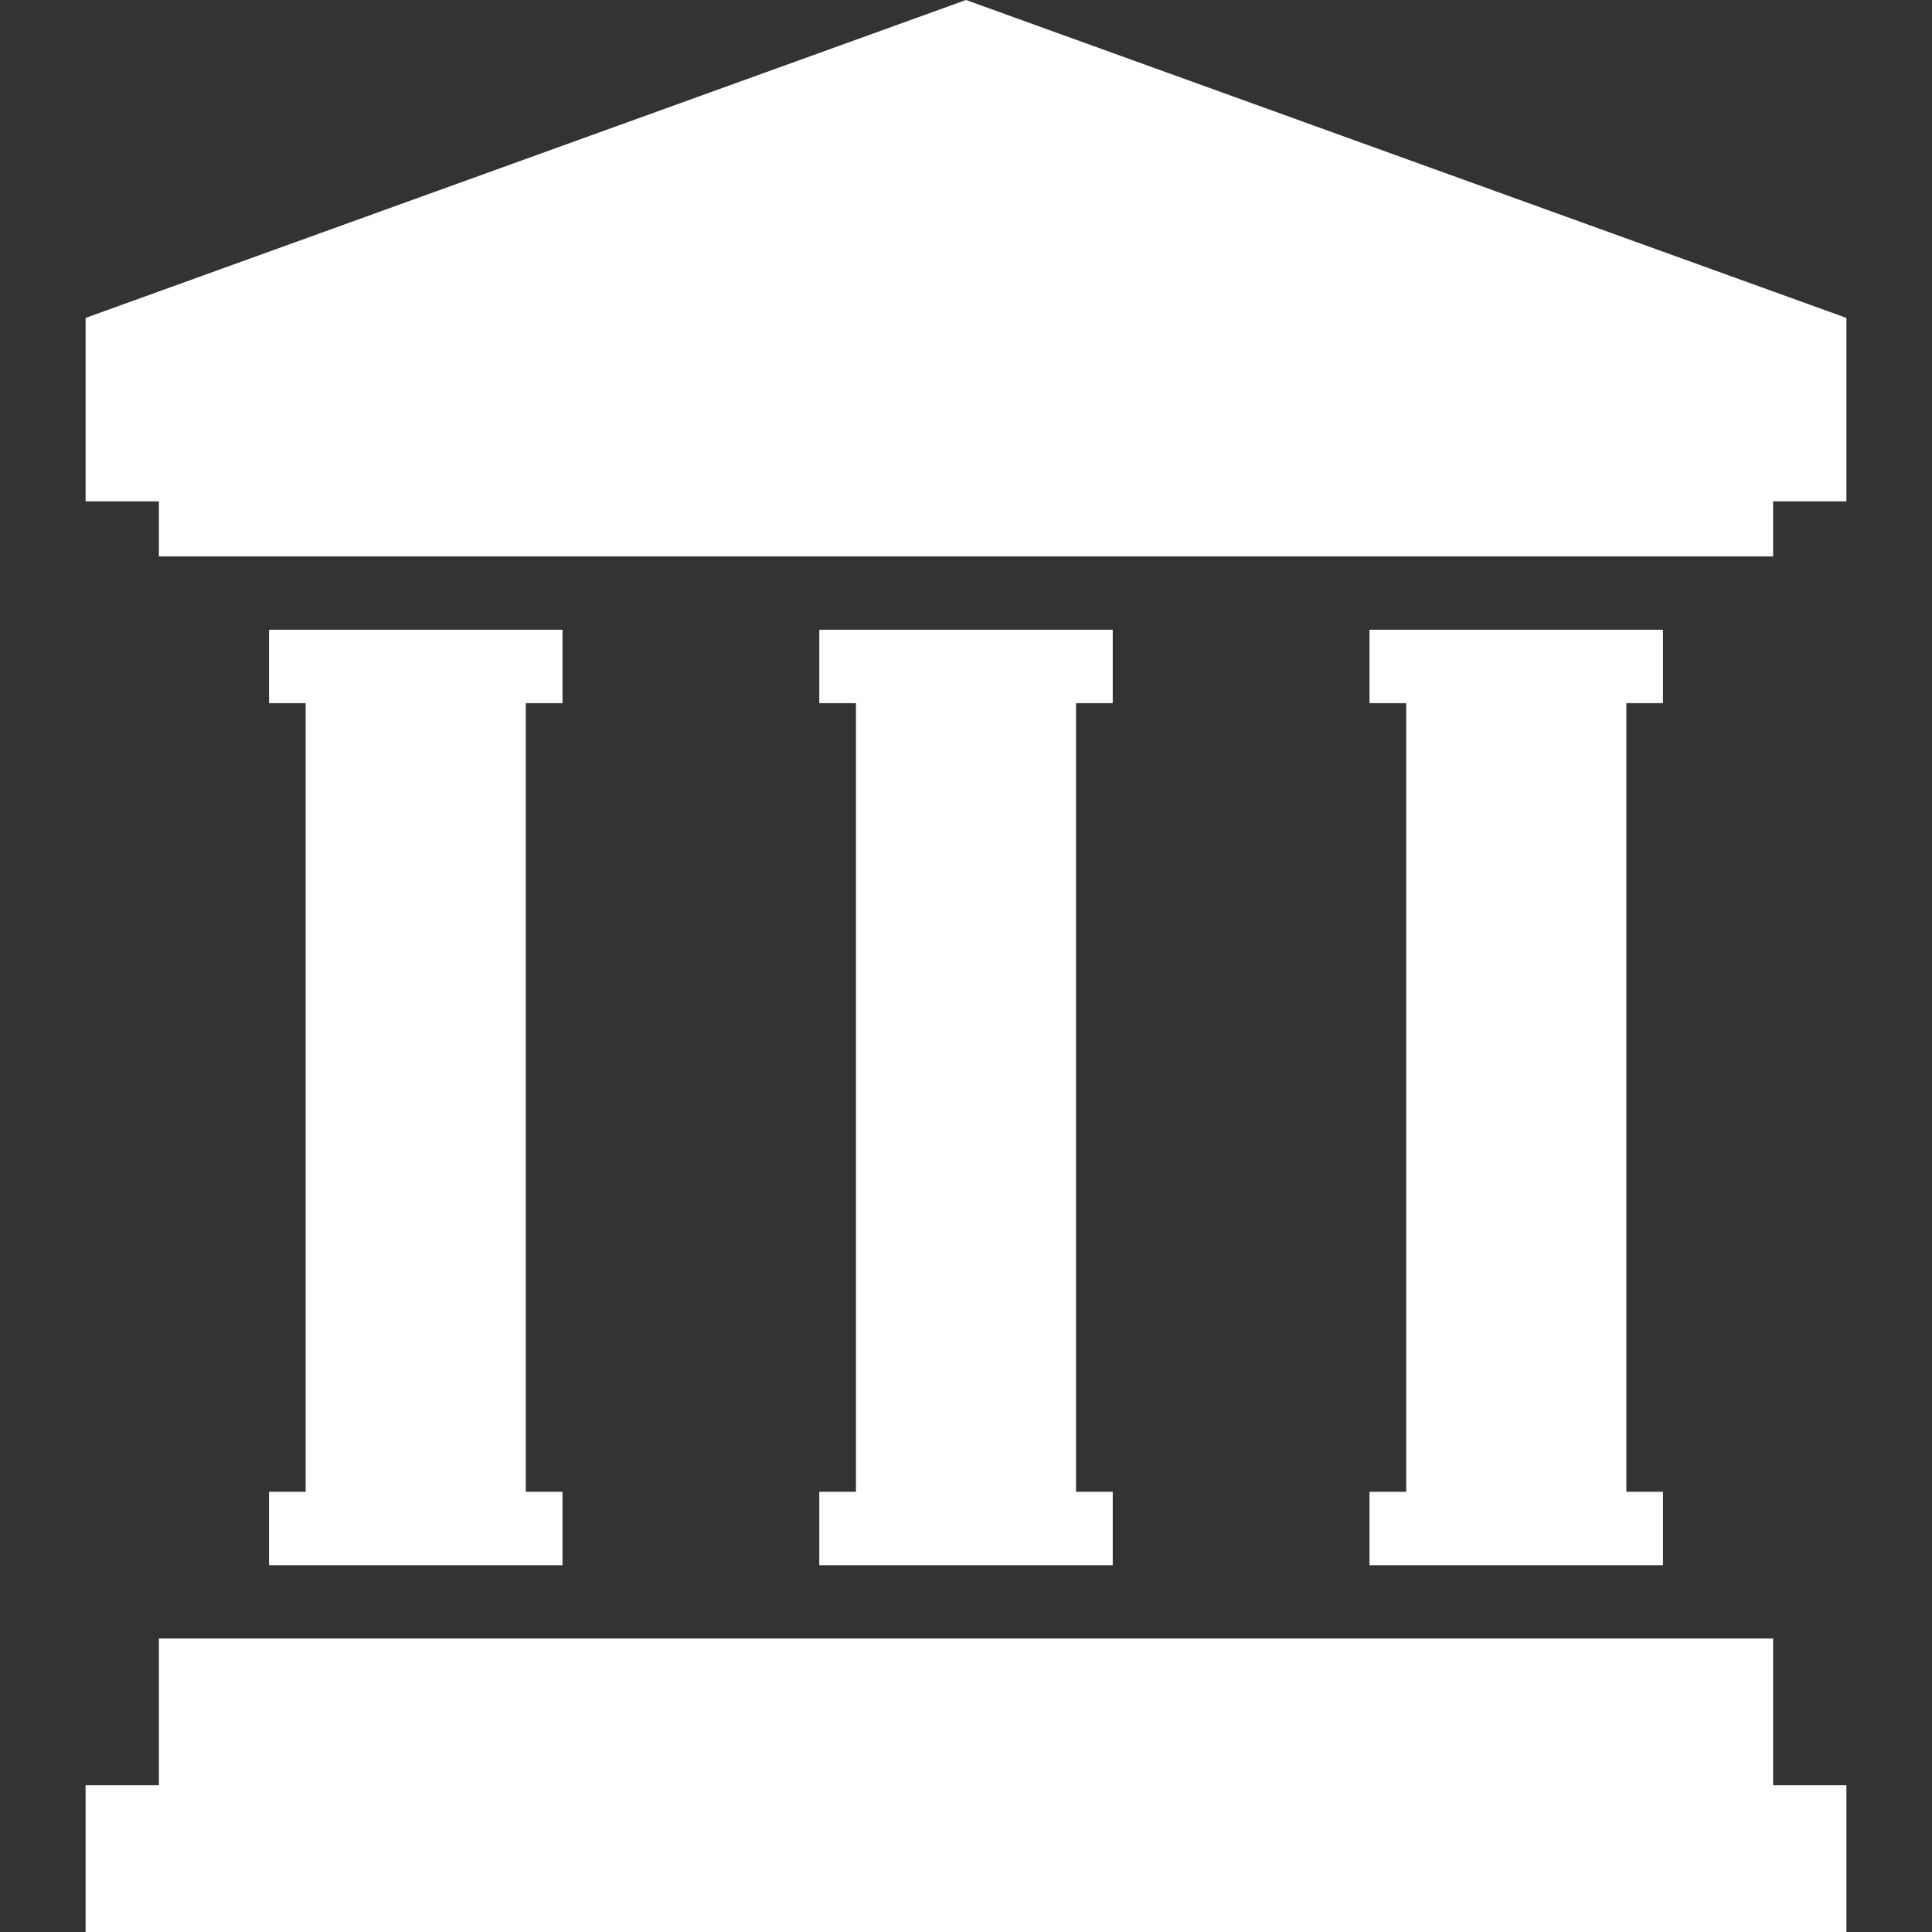 <?xml version="1.0" encoding="utf-8"?>
<!-- Generator: Adobe Illustrator 26.0.1, SVG Export Plug-In . SVG Version: 6.00 Build 0)  -->
<svg version="1.1" id="レイヤー_1" xmlns="http://www.w3.org/2000/svg" xmlns:xlink="http://www.w3.org/1999/xlink" x="0px"
	 y="0px" viewBox="0 0 20 20" style="enable-background:new 0 0 20 20;" xml:space="preserve">
<rect x="0" y="0" width="20" height="20" fill="#333333" stroke="none"/>
<style type="text/css">
	.st0{fill:#FFFFFF;}
</style>
<g>
	<polygon class="st0" points="10,-0 0.886,3.291 0.886,5.19 1.645,5.19 1.645,5.76 
		18.355,5.76 18.355,5.19 19.114,5.19 19.114,3.291 	"/>
	<polygon class="st0" points="18.355,16.962 1.645,16.962 1.645,18.481 0.886,18.481 
		0.886,20 19.114,20 19.114,18.481 18.355,18.481 	"/>
	<polygon class="st0" points="14.177,15.443 14.177,16.203 17.215,16.203 17.215,15.443 
		16.836,15.443 16.836,7.279 17.215,7.279 17.215,6.519 14.177,6.519 
		14.177,7.279 14.557,7.279 14.557,15.443 	"/>
	<polygon class="st0" points="8.481,15.443 8.481,16.203 11.519,16.203 11.519,15.443 
		11.139,15.443 11.139,7.279 11.519,7.279 11.519,6.519 8.481,6.519 8.481,7.279 
		8.861,7.279 8.861,15.443 	"/>
	<polygon class="st0" points="2.785,15.443 2.785,16.203 5.823,16.203 5.823,15.443 
		5.443,15.443 5.443,7.279 5.823,7.279 5.823,6.519 2.785,6.519 2.785,7.279 
		3.164,7.279 3.164,15.443 	"/>
</g>
</svg>
